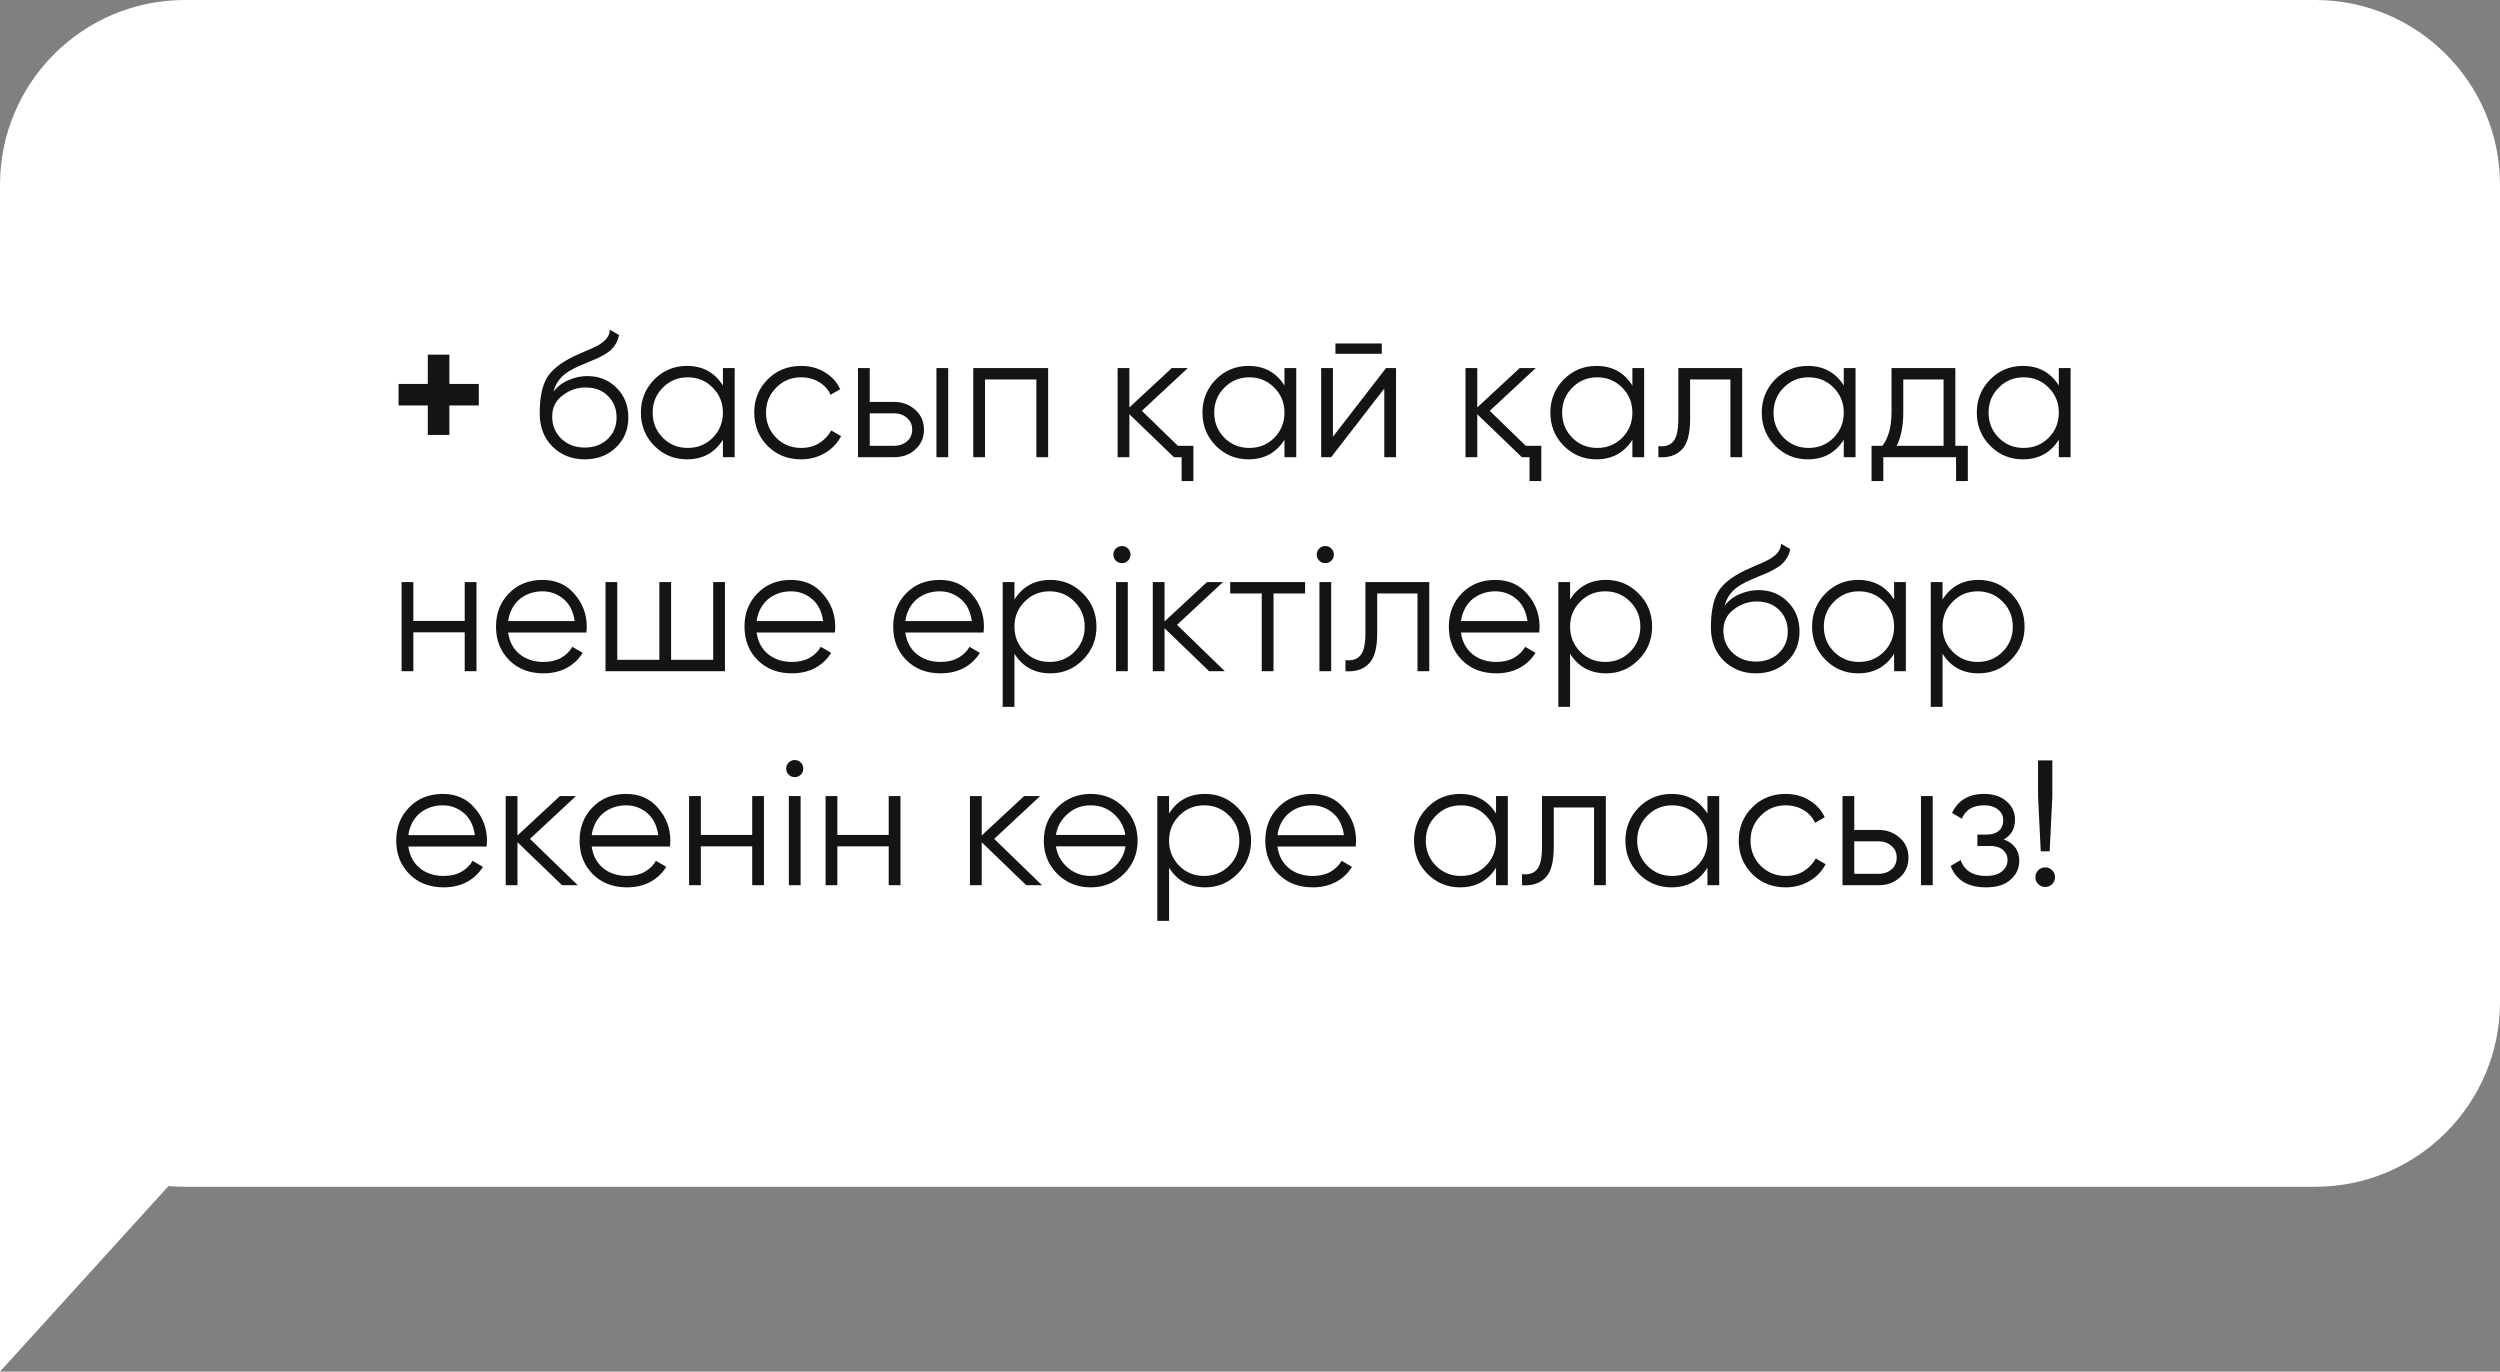 <?xml version="1.0" encoding="UTF-8"?> <svg xmlns="http://www.w3.org/2000/svg" width="257" height="141" viewBox="0 0 257 141" fill="none"><rect x="0" y="0" width="257" height="141" fill="#808080" stroke="none"/> <path fill-rule="evenodd" clip-rule="evenodd" d="M19 0C8.507 0 0 8.507 0 19V91.5V93V103V141L17.321 121.927C17.874 121.975 18.434 122 19 122H20.887H238C248.493 122 257 113.493 257 103V19C257 8.507 248.493 0 238 0H19Z" fill="white"></path> <path d="M49.22 39.466V41.684H46.196V44.709H43.978V41.684H40.971V39.466H43.978V36.46H46.196V39.466H49.22ZM60.102 47.22C58.795 47.22 57.695 46.786 56.803 45.919C55.923 45.039 55.483 43.902 55.483 42.509C55.483 40.945 55.715 39.747 56.18 38.916C56.644 38.073 57.585 37.309 59.002 36.625C59.137 36.564 59.29 36.497 59.461 36.424C59.644 36.338 59.846 36.246 60.066 36.149C60.493 35.978 60.829 35.831 61.074 35.709C61.257 35.623 61.44 35.525 61.624 35.415C61.819 35.293 61.996 35.159 62.155 35.012C62.314 34.865 62.442 34.701 62.54 34.517C62.638 34.322 62.687 34.114 62.687 33.894L63.64 34.444C63.579 34.749 63.481 35.024 63.347 35.269C63.2 35.525 63.047 35.733 62.888 35.892C62.742 36.051 62.504 36.228 62.174 36.424C62.015 36.521 61.874 36.601 61.752 36.662C61.63 36.723 61.52 36.778 61.422 36.827L60.505 37.212L59.644 37.578C59.216 37.762 58.85 37.945 58.544 38.128C58.239 38.312 57.976 38.513 57.756 38.733C57.548 38.941 57.371 39.173 57.224 39.43C57.09 39.674 56.98 39.955 56.895 40.273C57.31 39.723 57.836 39.32 58.471 39.063C59.106 38.794 59.736 38.66 60.359 38.66C61.581 38.66 62.589 39.063 63.383 39.87C64.19 40.664 64.593 41.684 64.593 42.931C64.593 44.165 64.165 45.191 63.31 46.01C62.467 46.817 61.398 47.22 60.102 47.22ZM60.102 46.01C61.055 46.01 61.837 45.723 62.449 45.149C63.072 44.562 63.383 43.823 63.383 42.931C63.383 42.026 63.09 41.287 62.504 40.713C61.929 40.126 61.159 39.833 60.194 39.833C59.326 39.833 58.538 40.108 57.829 40.658C57.121 41.183 56.766 41.904 56.766 42.821C56.766 43.749 57.084 44.513 57.719 45.112C58.355 45.711 59.149 46.01 60.102 46.01ZM74.315 37.835H75.525V47H74.315V45.204C73.472 46.548 72.238 47.22 70.612 47.22C69.305 47.22 68.187 46.756 67.258 45.827C66.341 44.898 65.883 43.762 65.883 42.417C65.883 41.086 66.341 39.949 67.258 39.008C68.187 38.079 69.305 37.615 70.612 37.615C72.238 37.615 73.472 38.287 74.315 39.631V37.835ZM68.138 45.002C68.834 45.699 69.69 46.047 70.704 46.047C71.718 46.047 72.574 45.699 73.27 45.002C73.967 44.293 74.315 43.432 74.315 42.417C74.315 41.403 73.967 40.548 73.27 39.851C72.574 39.142 71.718 38.788 70.704 38.788C69.69 38.788 68.834 39.142 68.138 39.851C67.441 40.548 67.093 41.403 67.093 42.417C67.093 43.432 67.441 44.293 68.138 45.002ZM82.357 47.22C80.976 47.22 79.828 46.762 78.911 45.845C77.995 44.916 77.536 43.774 77.536 42.417C77.536 41.061 77.995 39.925 78.911 39.008C79.828 38.079 80.976 37.615 82.357 37.615C83.274 37.615 84.086 37.835 84.795 38.275C85.516 38.703 86.041 39.283 86.371 40.016L85.382 40.584C85.137 40.035 84.746 39.601 84.209 39.283C83.671 38.953 83.054 38.788 82.357 38.788C81.343 38.788 80.487 39.142 79.791 39.851C79.094 40.548 78.746 41.403 78.746 42.417C78.746 43.432 79.094 44.293 79.791 45.002C80.487 45.699 81.343 46.047 82.357 46.047C83.054 46.047 83.665 45.888 84.19 45.57C84.728 45.24 85.15 44.8 85.455 44.251L86.463 44.837C86.084 45.57 85.528 46.151 84.795 46.578C84.062 47.006 83.249 47.22 82.357 47.22ZM91.921 41.318C92.764 41.318 93.485 41.587 94.084 42.124C94.683 42.65 94.982 43.328 94.982 44.159C94.982 45.002 94.683 45.686 94.084 46.212C93.51 46.737 92.789 47 91.921 47H88.2V37.835H89.41V41.318H91.921ZM96.265 37.835H97.475V47H96.265V37.835ZM91.921 45.827C92.434 45.827 92.868 45.68 93.222 45.387C93.589 45.081 93.772 44.672 93.772 44.159C93.772 43.646 93.589 43.242 93.222 42.949C92.868 42.644 92.434 42.491 91.921 42.491H89.41V45.827H91.921ZM107.749 37.835V47H106.539V39.008H101.26V47H100.05V37.835H107.749ZM121.085 45.827H122.68V49.456H121.47V47H120.682L116.099 42.583V47H114.89V37.835H116.099V41.886L120.462 37.835H122.112L117.382 42.234L121.085 45.827ZM132.044 37.835H133.254V47H132.044V45.204C131.201 46.548 129.966 47.22 128.341 47.22C127.034 47.22 125.915 46.756 124.987 45.827C124.07 44.898 123.612 43.762 123.612 42.417C123.612 41.086 124.07 39.949 124.987 39.008C125.915 38.079 127.034 37.615 128.341 37.615C129.966 37.615 131.201 38.287 132.044 39.631V37.835ZM125.867 45.002C126.563 45.699 127.419 46.047 128.433 46.047C129.447 46.047 130.302 45.699 130.999 45.002C131.696 44.293 132.044 43.432 132.044 42.417C132.044 41.403 131.696 40.548 130.999 39.851C130.302 39.142 129.447 38.788 128.433 38.788C127.419 38.788 126.563 39.142 125.867 39.851C125.17 40.548 124.822 41.403 124.822 42.417C124.822 43.432 125.17 44.293 125.867 45.002ZM137.281 36.369V35.306H142.047V36.369H137.281ZM142.487 37.835H143.514V47H142.304V39.943L136.842 47H135.815V37.835H137.025V44.892L142.487 37.835ZM156.85 45.827H158.445V49.456H157.235V47H156.447L151.864 42.583V47H150.654V37.835H151.864V41.886L156.227 37.835H157.877L153.147 42.234L156.85 45.827ZM167.809 37.835H169.019V47H167.809V45.204C166.966 46.548 165.731 47.22 164.106 47.22C162.799 47.22 161.68 46.756 160.752 45.827C159.835 44.898 159.377 43.762 159.377 42.417C159.377 41.086 159.835 39.949 160.752 39.008C161.68 38.079 162.799 37.615 164.106 37.615C165.731 37.615 166.966 38.287 167.809 39.631V37.835ZM161.632 45.002C162.328 45.699 163.184 46.047 164.198 46.047C165.212 46.047 166.067 45.699 166.764 45.002C167.461 44.293 167.809 43.432 167.809 42.417C167.809 41.403 167.461 40.548 166.764 39.851C166.067 39.142 165.212 38.788 164.198 38.788C163.184 38.788 162.328 39.142 161.632 39.851C160.935 40.548 160.587 41.403 160.587 42.417C160.587 43.432 160.935 44.293 161.632 45.002ZM179.095 37.835V47H177.886V39.008H173.743V43.096C173.743 44.635 173.45 45.686 172.863 46.248C172.289 46.823 171.495 47.073 170.48 47V45.864C171.177 45.937 171.69 45.772 172.02 45.369C172.362 44.965 172.533 44.208 172.533 43.096V37.835H179.095ZM189.54 37.835H190.75V47H189.54V45.204C188.697 46.548 187.462 47.22 185.837 47.22C184.53 47.22 183.412 46.756 182.483 45.827C181.566 44.898 181.108 43.762 181.108 42.417C181.108 41.086 181.566 39.949 182.483 39.008C183.412 38.079 184.53 37.615 185.837 37.615C187.462 37.615 188.697 38.287 189.54 39.631V37.835ZM183.363 45.002C184.059 45.699 184.915 46.047 185.929 46.047C186.943 46.047 187.799 45.699 188.495 45.002C189.192 44.293 189.54 43.432 189.54 42.417C189.54 41.403 189.192 40.548 188.495 39.851C187.799 39.142 186.943 38.788 185.929 38.788C184.915 38.788 184.059 39.142 183.363 39.851C182.666 40.548 182.318 41.403 182.318 42.417C182.318 43.432 182.666 44.293 183.363 45.002ZM201.01 45.827H202.293V49.456H201.083V47H193.604V49.456H192.395V45.827H193.513C194.136 45.008 194.448 43.853 194.448 42.362V37.835H201.01V45.827ZM199.8 45.827V39.008H195.657V42.362C195.657 43.78 195.431 44.935 194.979 45.827H199.8ZM211.647 37.835H212.857V47H211.647V45.204C210.804 46.548 209.569 47.22 207.944 47.22C206.637 47.22 205.519 46.756 204.59 45.827C203.673 44.898 203.215 43.762 203.215 42.417C203.215 41.086 203.673 39.949 204.59 39.008C205.519 38.079 206.637 37.615 207.944 37.615C209.569 37.615 210.804 38.287 211.647 39.631V37.835ZM205.47 45.002C206.166 45.699 207.022 46.047 208.036 46.047C209.05 46.047 209.905 45.699 210.602 45.002C211.299 44.293 211.647 43.432 211.647 42.417C211.647 41.403 211.299 40.548 210.602 39.851C209.905 39.142 209.05 38.788 208.036 38.788C207.022 38.788 206.166 39.142 205.47 39.851C204.773 40.548 204.425 41.403 204.425 42.417C204.425 43.432 204.773 44.293 205.47 45.002ZM47.772 59.835H48.982V69H47.772V65.004H42.493V69H41.283V59.835H42.493V63.831H47.772V59.835ZM55.774 59.615C57.143 59.615 58.237 60.098 59.055 61.063C59.898 62.016 60.32 63.147 60.32 64.454C60.32 64.515 60.314 64.595 60.302 64.692C60.302 64.79 60.296 64.9 60.283 65.022H52.237C52.359 65.951 52.75 66.69 53.41 67.24C54.07 67.778 54.894 68.047 55.884 68.047C56.581 68.047 57.18 67.906 57.681 67.625C58.194 67.332 58.579 66.953 58.835 66.489L59.898 67.112C59.495 67.772 58.945 68.291 58.249 68.67C57.552 69.037 56.758 69.22 55.866 69.22C54.424 69.22 53.251 68.768 52.346 67.864C51.442 66.959 50.99 65.811 50.99 64.418C50.99 63.037 51.436 61.894 52.328 60.99C53.22 60.073 54.369 59.615 55.774 59.615ZM55.774 60.788C55.298 60.788 54.858 60.861 54.455 61.008C54.051 61.155 53.691 61.362 53.373 61.631C53.068 61.9 52.817 62.224 52.621 62.603C52.426 62.982 52.298 63.397 52.237 63.849H59.074C58.939 62.872 58.566 62.12 57.956 61.595C57.32 61.057 56.593 60.788 55.774 60.788ZM73.316 59.835H74.526V69H62.245V59.835H63.454V67.827H67.78V59.835H68.99V67.827H73.316V59.835ZM81.318 59.615C82.687 59.615 83.78 60.098 84.599 61.063C85.442 62.016 85.864 63.147 85.864 64.454C85.864 64.515 85.858 64.595 85.846 64.692C85.846 64.79 85.84 64.9 85.827 65.022H77.78C77.903 65.951 78.294 66.69 78.954 67.24C79.613 67.778 80.438 68.047 81.428 68.047C82.125 68.047 82.723 67.906 83.224 67.625C83.738 67.332 84.123 66.953 84.379 66.489L85.442 67.112C85.039 67.772 84.489 68.291 83.793 68.67C83.096 69.037 82.302 69.22 81.41 69.22C79.968 69.22 78.795 68.768 77.89 67.864C76.986 66.959 76.534 65.811 76.534 64.418C76.534 63.037 76.98 61.894 77.872 60.99C78.764 60.073 79.913 59.615 81.318 59.615ZM81.318 60.788C80.841 60.788 80.402 60.861 79.998 61.008C79.595 61.155 79.235 61.362 78.917 61.631C78.611 61.9 78.361 62.224 78.165 62.603C77.97 62.982 77.841 63.397 77.78 63.849H84.618C84.483 62.872 84.11 62.12 83.499 61.595C82.864 61.057 82.137 60.788 81.318 60.788ZM96.605 59.615C97.974 59.615 99.067 60.098 99.886 61.063C100.729 62.016 101.151 63.147 101.151 64.454C101.151 64.515 101.145 64.595 101.133 64.692C101.133 64.79 101.126 64.9 101.114 65.022H93.067C93.19 65.951 93.581 66.69 94.24 67.24C94.9 67.778 95.725 68.047 96.715 68.047C97.412 68.047 98.01 67.906 98.511 67.625C99.025 67.332 99.409 66.953 99.666 66.489L100.729 67.112C100.326 67.772 99.776 68.291 99.08 68.67C98.383 69.037 97.589 69.22 96.697 69.22C95.255 69.22 94.082 68.768 93.177 67.864C92.273 66.959 91.821 65.811 91.821 64.418C91.821 63.037 92.267 61.894 93.159 60.99C94.051 60.073 95.2 59.615 96.605 59.615ZM96.605 60.788C96.129 60.788 95.689 60.861 95.285 61.008C94.882 61.155 94.522 61.362 94.204 61.631C93.898 61.9 93.648 62.224 93.452 62.603C93.257 62.982 93.129 63.397 93.067 63.849H99.904C99.77 62.872 99.397 62.12 98.786 61.595C98.151 61.057 97.424 60.788 96.605 60.788ZM107.988 59.615C109.295 59.615 110.407 60.079 111.324 61.008C112.252 61.937 112.717 63.073 112.717 64.418C112.717 65.762 112.252 66.898 111.324 67.827C110.407 68.756 109.295 69.22 107.988 69.22C106.362 69.22 105.128 68.548 104.285 67.204V72.666H103.075V59.835H104.285V61.631C105.128 60.287 106.362 59.615 107.988 59.615ZM105.33 67.002C106.026 67.699 106.882 68.047 107.896 68.047C108.91 68.047 109.766 67.699 110.462 67.002C111.159 66.293 111.507 65.432 111.507 64.418C111.507 63.403 111.159 62.548 110.462 61.851C109.766 61.142 108.91 60.788 107.896 60.788C106.882 60.788 106.026 61.142 105.33 61.851C104.633 62.548 104.285 63.403 104.285 64.418C104.285 65.432 104.633 66.293 105.33 67.002ZM115.957 57.635C115.785 57.806 115.578 57.892 115.333 57.892C115.089 57.892 114.881 57.806 114.71 57.635C114.539 57.464 114.453 57.257 114.453 57.012C114.453 56.768 114.539 56.56 114.71 56.389C114.881 56.218 115.089 56.132 115.333 56.132C115.578 56.132 115.785 56.218 115.957 56.389C116.128 56.56 116.213 56.768 116.213 57.012C116.213 57.257 116.128 57.464 115.957 57.635ZM114.728 69V59.835H115.938V69H114.728ZM125.911 69H124.298L119.715 64.582V69H118.505V59.835H119.715V63.886L124.078 59.835H125.727L120.998 64.234L125.911 69ZM134.162 59.835V61.008H130.917V69H129.708V61.008H126.463V59.835H134.162ZM136.864 57.635C136.693 57.806 136.485 57.892 136.241 57.892C135.997 57.892 135.789 57.806 135.618 57.635C135.447 57.464 135.361 57.257 135.361 57.012C135.361 56.768 135.447 56.56 135.618 56.389C135.789 56.218 135.997 56.132 136.241 56.132C136.485 56.132 136.693 56.218 136.864 56.389C137.035 56.56 137.121 56.768 137.121 57.012C137.121 57.257 137.035 57.464 136.864 57.635ZM135.636 69V59.835H136.846V69H135.636ZM146.928 59.835V69H145.719V61.008H141.576V65.096C141.576 66.635 141.283 67.686 140.696 68.249C140.122 68.823 139.328 69.073 138.313 69V67.864C139.01 67.937 139.523 67.772 139.853 67.369C140.195 66.965 140.366 66.208 140.366 65.096V59.835H146.928ZM153.725 59.615C155.094 59.615 156.188 60.098 157.006 61.063C157.849 62.016 158.271 63.147 158.271 64.454C158.271 64.515 158.265 64.595 158.253 64.692C158.253 64.79 158.247 64.9 158.234 65.022H150.188C150.31 65.951 150.701 66.69 151.361 67.24C152.021 67.778 152.845 68.047 153.835 68.047C154.532 68.047 155.13 67.906 155.632 67.625C156.145 67.332 156.53 66.953 156.786 66.489L157.849 67.112C157.446 67.772 156.896 68.291 156.2 68.67C155.503 69.037 154.709 69.22 153.817 69.22C152.375 69.22 151.202 68.768 150.297 67.864C149.393 66.959 148.941 65.811 148.941 64.418C148.941 63.037 149.387 61.894 150.279 60.99C151.171 60.073 152.32 59.615 153.725 59.615ZM153.725 60.788C153.249 60.788 152.809 60.861 152.405 61.008C152.002 61.155 151.642 61.362 151.324 61.631C151.018 61.9 150.768 62.224 150.572 62.603C150.377 62.982 150.249 63.397 150.188 63.849H157.025C156.89 62.872 156.517 62.12 155.906 61.595C155.271 61.057 154.544 60.788 153.725 60.788ZM165.108 59.615C166.415 59.615 167.527 60.079 168.444 61.008C169.373 61.937 169.837 63.073 169.837 64.418C169.837 65.762 169.373 66.898 168.444 67.827C167.527 68.756 166.415 69.22 165.108 69.22C163.483 69.22 162.248 68.548 161.405 67.204V72.666H160.195V59.835H161.405V61.631C162.248 60.287 163.483 59.615 165.108 59.615ZM162.45 67.002C163.147 67.699 164.002 68.047 165.016 68.047C166.03 68.047 166.886 67.699 167.582 67.002C168.279 66.293 168.627 65.432 168.627 64.418C168.627 63.403 168.279 62.548 167.582 61.851C166.886 61.142 166.03 60.788 165.016 60.788C164.002 60.788 163.147 61.142 162.45 61.851C161.753 62.548 161.405 63.403 161.405 64.418C161.405 65.432 161.753 66.293 162.45 67.002ZM180.5 69.22C179.193 69.22 178.093 68.786 177.201 67.918C176.321 67.039 175.881 65.902 175.881 64.509C175.881 62.945 176.113 61.747 176.578 60.916C177.042 60.073 177.983 59.309 179.401 58.625C179.535 58.564 179.688 58.497 179.859 58.424C180.042 58.338 180.244 58.246 180.464 58.149C180.891 57.978 181.227 57.831 181.472 57.709C181.655 57.623 181.838 57.525 182.022 57.415C182.217 57.293 182.394 57.159 182.553 57.012C182.712 56.865 182.84 56.701 182.938 56.517C183.036 56.322 183.085 56.114 183.085 55.894L184.038 56.444C183.977 56.749 183.879 57.024 183.745 57.269C183.598 57.525 183.445 57.733 183.286 57.892C183.14 58.051 182.902 58.228 182.572 58.424C182.413 58.521 182.272 58.601 182.15 58.662C182.028 58.723 181.918 58.778 181.82 58.827L180.904 59.212L180.042 59.578C179.614 59.762 179.248 59.945 178.942 60.128C178.637 60.312 178.374 60.513 178.154 60.733C177.946 60.941 177.769 61.173 177.622 61.43C177.488 61.674 177.378 61.955 177.293 62.273C177.708 61.723 178.233 61.32 178.869 61.063C179.504 60.794 180.134 60.66 180.757 60.66C181.979 60.66 182.987 61.063 183.781 61.87C184.588 62.664 184.991 63.684 184.991 64.931C184.991 66.165 184.563 67.191 183.708 68.01C182.865 68.817 181.796 69.22 180.5 69.22ZM180.5 68.01C181.453 68.01 182.236 67.723 182.847 67.149C183.47 66.562 183.781 65.823 183.781 64.931C183.781 64.026 183.488 63.287 182.902 62.713C182.327 62.126 181.557 61.833 180.592 61.833C179.724 61.833 178.936 62.108 178.227 62.658C177.519 63.183 177.164 63.904 177.164 64.821C177.164 65.749 177.482 66.513 178.117 67.112C178.753 67.711 179.547 68.01 180.5 68.01ZM194.713 59.835H195.923V69H194.713V67.204C193.87 68.548 192.636 69.22 191.01 69.22C189.703 69.22 188.585 68.756 187.656 67.827C186.74 66.898 186.281 65.762 186.281 64.418C186.281 63.086 186.74 61.949 187.656 61.008C188.585 60.079 189.703 59.615 191.01 59.615C192.636 59.615 193.87 60.287 194.713 61.631V59.835ZM188.536 67.002C189.232 67.699 190.088 68.047 191.102 68.047C192.116 68.047 192.972 67.699 193.668 67.002C194.365 66.293 194.713 65.432 194.713 64.418C194.713 63.403 194.365 62.548 193.668 61.851C192.972 61.142 192.116 60.788 191.102 60.788C190.088 60.788 189.232 61.142 188.536 61.851C187.839 62.548 187.491 63.403 187.491 64.418C187.491 65.432 187.839 66.293 188.536 67.002ZM203.397 59.615C204.704 59.615 205.816 60.079 206.733 61.008C207.662 61.937 208.126 63.073 208.126 64.418C208.126 65.762 207.662 66.898 206.733 67.827C205.816 68.756 204.704 69.22 203.397 69.22C201.772 69.22 200.537 68.548 199.694 67.204V72.666H198.484V59.835H199.694V61.631C200.537 60.287 201.772 59.615 203.397 59.615ZM200.739 67.002C201.435 67.699 202.291 68.047 203.305 68.047C204.319 68.047 205.175 67.699 205.871 67.002C206.568 66.293 206.916 65.432 206.916 64.418C206.916 63.403 206.568 62.548 205.871 61.851C205.175 61.142 204.319 60.788 203.305 60.788C202.291 60.788 201.435 61.142 200.739 61.851C200.042 62.548 199.694 63.403 199.694 64.418C199.694 65.432 200.042 66.293 200.739 67.002ZM45.517 81.615C46.886 81.615 47.98 82.098 48.798 83.063C49.642 84.016 50.063 85.147 50.063 86.454C50.063 86.515 50.057 86.595 50.045 86.692C50.045 86.79 50.039 86.9 50.026 87.022H41.98C42.102 87.951 42.493 88.69 43.153 89.24C43.813 89.778 44.638 90.047 45.627 90.047C46.324 90.047 46.923 89.906 47.424 89.625C47.937 89.332 48.322 88.953 48.578 88.489L49.642 89.112C49.238 89.772 48.688 90.291 47.992 90.67C47.295 91.037 46.501 91.22 45.609 91.22C44.167 91.22 42.994 90.768 42.09 89.864C41.185 88.959 40.733 87.811 40.733 86.418C40.733 85.037 41.179 83.894 42.071 82.99C42.963 82.073 44.112 81.615 45.517 81.615ZM45.517 82.788C45.041 82.788 44.601 82.862 44.198 83.008C43.794 83.155 43.434 83.362 43.116 83.631C42.811 83.9 42.56 84.224 42.365 84.603C42.169 84.982 42.041 85.397 41.98 85.849H48.817C48.682 84.872 48.31 84.12 47.699 83.595C47.063 83.057 46.336 82.788 45.517 82.788ZM59.393 91H57.78L53.197 86.582V91H51.987V81.835H53.197V85.886L57.56 81.835H59.21L54.48 86.234L59.393 91ZM64.366 81.615C65.735 81.615 66.829 82.098 67.647 83.063C68.491 84.016 68.912 85.147 68.912 86.454C68.912 86.515 68.906 86.595 68.894 86.692C68.894 86.79 68.888 86.9 68.876 87.022H60.829C60.951 87.951 61.342 88.69 62.002 89.24C62.662 89.778 63.487 90.047 64.476 90.047C65.173 90.047 65.772 89.906 66.273 89.625C66.786 89.332 67.171 88.953 67.428 88.489L68.491 89.112C68.087 89.772 67.537 90.291 66.841 90.67C66.144 91.037 65.35 91.22 64.458 91.22C63.016 91.22 61.843 90.768 60.939 89.864C60.035 88.959 59.582 87.811 59.582 86.418C59.582 85.037 60.028 83.894 60.92 82.99C61.812 82.073 62.961 81.615 64.366 81.615ZM64.366 82.788C63.89 82.788 63.45 82.862 63.047 83.008C62.643 83.155 62.283 83.362 61.965 83.631C61.66 83.9 61.409 84.224 61.214 84.603C61.018 84.982 60.89 85.397 60.829 85.849H67.666C67.531 84.872 67.159 84.12 66.548 83.595C65.912 83.057 65.185 82.788 64.366 82.788ZM77.326 81.835H78.535V91H77.326V87.004H72.046V91H70.837V81.835H72.046V85.831H77.326V81.835ZM82.322 79.635C82.151 79.806 81.943 79.892 81.698 79.892C81.454 79.892 81.246 79.806 81.075 79.635C80.904 79.464 80.819 79.257 80.819 79.012C80.819 78.768 80.904 78.56 81.075 78.389C81.246 78.218 81.454 78.132 81.698 78.132C81.943 78.132 82.151 78.218 82.322 78.389C82.493 78.56 82.578 78.768 82.578 79.012C82.578 79.257 82.493 79.464 82.322 79.635ZM81.094 91V81.835H82.303V91H81.094ZM91.359 81.835H92.569V91H91.359V87.004H86.08V91H84.871V81.835H86.08V85.831H91.359V81.835ZM107.115 91H105.502L100.92 86.582V91H99.71V81.835H100.92V85.886L105.282 81.835H106.932L102.203 86.234L107.115 91ZM115.535 89.845C114.594 90.762 113.458 91.22 112.126 91.22C110.769 91.22 109.627 90.762 108.698 89.845C107.769 88.916 107.305 87.774 107.305 86.418C107.305 85.061 107.769 83.925 108.698 83.008C109.627 82.079 110.769 81.615 112.126 81.615C113.47 81.615 114.606 82.079 115.535 83.008C116.476 83.925 116.946 85.061 116.946 86.418C116.946 87.762 116.476 88.904 115.535 89.845ZM109.559 89.002C110.256 89.699 111.111 90.047 112.126 90.047C113.14 90.047 113.995 89.699 114.692 89.002C115.254 88.415 115.59 87.749 115.7 87.004H108.551C108.661 87.774 108.997 88.44 109.559 89.002ZM109.559 83.851C108.997 84.413 108.661 85.073 108.551 85.831H115.682C115.572 85.085 115.242 84.426 114.692 83.851C113.995 83.142 113.14 82.788 112.126 82.788C111.111 82.788 110.256 83.142 109.559 83.851ZM123.883 81.615C125.191 81.615 126.303 82.079 127.219 83.008C128.148 83.937 128.612 85.073 128.612 86.418C128.612 87.762 128.148 88.898 127.219 89.827C126.303 90.756 125.191 91.22 123.883 91.22C122.258 91.22 121.024 90.548 120.181 89.204V94.666H118.971V81.835H120.181V83.631C121.024 82.287 122.258 81.615 123.883 81.615ZM121.225 89.002C121.922 89.699 122.777 90.047 123.792 90.047C124.806 90.047 125.661 89.699 126.358 89.002C127.054 88.293 127.403 87.432 127.403 86.418C127.403 85.403 127.054 84.548 126.358 83.851C125.661 83.142 124.806 82.788 123.792 82.788C122.777 82.788 121.922 83.142 121.225 83.851C120.529 84.548 120.181 85.403 120.181 86.418C120.181 87.432 120.529 88.293 121.225 89.002ZM134.858 81.615C136.227 81.615 137.321 82.098 138.139 83.063C138.982 84.016 139.404 85.147 139.404 86.454C139.404 86.515 139.398 86.595 139.386 86.692C139.386 86.79 139.38 86.9 139.367 87.022H131.32C131.443 87.951 131.834 88.69 132.494 89.24C133.153 89.778 133.978 90.047 134.968 90.047C135.665 90.047 136.263 89.906 136.765 89.625C137.278 89.332 137.663 88.953 137.919 88.489L138.982 89.112C138.579 89.772 138.029 90.291 137.333 90.67C136.636 91.037 135.842 91.22 134.95 91.22C133.508 91.22 132.335 90.768 131.43 89.864C130.526 88.959 130.074 87.811 130.074 86.418C130.074 85.037 130.52 83.894 131.412 82.99C132.304 82.073 133.453 81.615 134.858 81.615ZM134.858 82.788C134.382 82.788 133.942 82.862 133.538 83.008C133.135 83.155 132.775 83.362 132.457 83.631C132.151 83.9 131.901 84.224 131.705 84.603C131.51 84.982 131.382 85.397 131.32 85.849H138.158C138.023 84.872 137.65 84.12 137.039 83.595C136.404 83.057 135.677 82.788 134.858 82.788ZM153.793 81.835H155.003V91H153.793V89.204C152.95 90.548 151.715 91.22 150.09 91.22C148.783 91.22 147.664 90.756 146.736 89.827C145.819 88.898 145.361 87.762 145.361 86.418C145.361 85.085 145.819 83.949 146.736 83.008C147.664 82.079 148.783 81.615 150.09 81.615C151.715 81.615 152.95 82.287 153.793 83.631V81.835ZM147.616 89.002C148.312 89.699 149.168 90.047 150.182 90.047C151.196 90.047 152.051 89.699 152.748 89.002C153.445 88.293 153.793 87.432 153.793 86.418C153.793 85.403 153.445 84.548 152.748 83.851C152.051 83.142 151.196 82.788 150.182 82.788C149.168 82.788 148.312 83.142 147.616 83.851C146.919 84.548 146.571 85.403 146.571 86.418C146.571 87.432 146.919 88.293 147.616 89.002ZM165.079 81.835V91H163.87V83.008H159.727V87.096C159.727 88.635 159.434 89.686 158.847 90.249C158.273 90.823 157.478 91.073 156.464 91V89.864C157.161 89.937 157.674 89.772 158.004 89.369C158.346 88.965 158.517 88.208 158.517 87.096V81.835H165.079ZM175.524 81.835H176.734V91H175.524V89.204C174.681 90.548 173.446 91.22 171.821 91.22C170.514 91.22 169.396 90.756 168.467 89.827C167.55 88.898 167.092 87.762 167.092 86.418C167.092 85.085 167.55 83.949 168.467 83.008C169.396 82.079 170.514 81.615 171.821 81.615C173.446 81.615 174.681 82.287 175.524 83.631V81.835ZM169.347 89.002C170.043 89.699 170.899 90.047 171.913 90.047C172.927 90.047 173.783 89.699 174.479 89.002C175.176 88.293 175.524 87.432 175.524 86.418C175.524 85.403 175.176 84.548 174.479 83.851C173.783 83.142 172.927 82.788 171.913 82.788C170.899 82.788 170.043 83.142 169.347 83.851C168.65 84.548 168.302 85.403 168.302 86.418C168.302 87.432 168.65 88.293 169.347 89.002ZM183.566 91.22C182.185 91.22 181.036 90.762 180.12 89.845C179.203 88.916 178.745 87.774 178.745 86.418C178.745 85.061 179.203 83.925 180.12 83.008C181.036 82.079 182.185 81.615 183.566 81.615C184.482 81.615 185.295 81.835 186.004 82.275C186.725 82.703 187.25 83.283 187.58 84.016L186.59 84.585C186.346 84.035 185.955 83.601 185.417 83.283C184.88 82.953 184.263 82.788 183.566 82.788C182.552 82.788 181.696 83.142 181 83.851C180.303 84.548 179.955 85.403 179.955 86.418C179.955 87.432 180.303 88.293 181 89.002C181.696 89.699 182.552 90.047 183.566 90.047C184.263 90.047 184.874 89.888 185.399 89.57C185.937 89.24 186.358 88.8 186.664 88.251L187.672 88.837C187.293 89.57 186.737 90.151 186.004 90.578C185.271 91.006 184.458 91.22 183.566 91.22ZM193.13 85.318C193.973 85.318 194.694 85.587 195.293 86.124C195.892 86.65 196.191 87.328 196.191 88.159C196.191 89.002 195.892 89.686 195.293 90.212C194.718 90.737 193.997 91 193.13 91H189.409V81.835H190.619V85.318H193.13ZM197.474 81.835H198.684V91H197.474V81.835ZM193.13 89.827C193.643 89.827 194.077 89.68 194.431 89.387C194.798 89.082 194.981 88.672 194.981 88.159C194.981 87.646 194.798 87.242 194.431 86.949C194.077 86.644 193.643 86.491 193.13 86.491H190.619V89.827H193.13ZM205.988 86.289C207.051 86.692 207.583 87.426 207.583 88.489C207.583 89.259 207.283 89.906 206.685 90.432C206.11 90.957 205.267 91.22 204.155 91.22C202.298 91.22 201.088 90.487 200.526 89.02L201.552 88.415C201.943 89.503 202.811 90.047 204.155 90.047C204.864 90.047 205.408 89.894 205.786 89.589C206.177 89.283 206.373 88.892 206.373 88.415C206.373 87.988 206.214 87.639 205.896 87.371C205.591 87.102 205.163 86.967 204.613 86.967H203.275V85.794H204.247C204.772 85.794 205.182 85.666 205.475 85.409C205.78 85.141 205.933 84.774 205.933 84.309C205.933 83.87 205.756 83.509 205.401 83.228C205.047 82.935 204.571 82.788 203.972 82.788C202.823 82.788 202.059 83.246 201.68 84.163L200.672 83.576C201.283 82.269 202.383 81.615 203.972 81.615C204.937 81.615 205.707 81.872 206.281 82.385C206.856 82.886 207.143 83.503 207.143 84.236C207.143 85.189 206.758 85.874 205.988 86.289ZM209.788 87.517L209.513 81.835V78.169H210.98V81.835L210.705 87.517H209.788ZM210.961 90.89C210.766 91.085 210.527 91.183 210.246 91.183C209.965 91.183 209.727 91.085 209.531 90.89C209.336 90.695 209.238 90.456 209.238 90.175C209.238 89.894 209.336 89.656 209.531 89.46C209.727 89.265 209.965 89.167 210.246 89.167C210.527 89.167 210.766 89.265 210.961 89.46C211.157 89.656 211.254 89.894 211.254 90.175C211.254 90.456 211.157 90.695 210.961 90.89Z" fill="#141414"></path> </svg> 